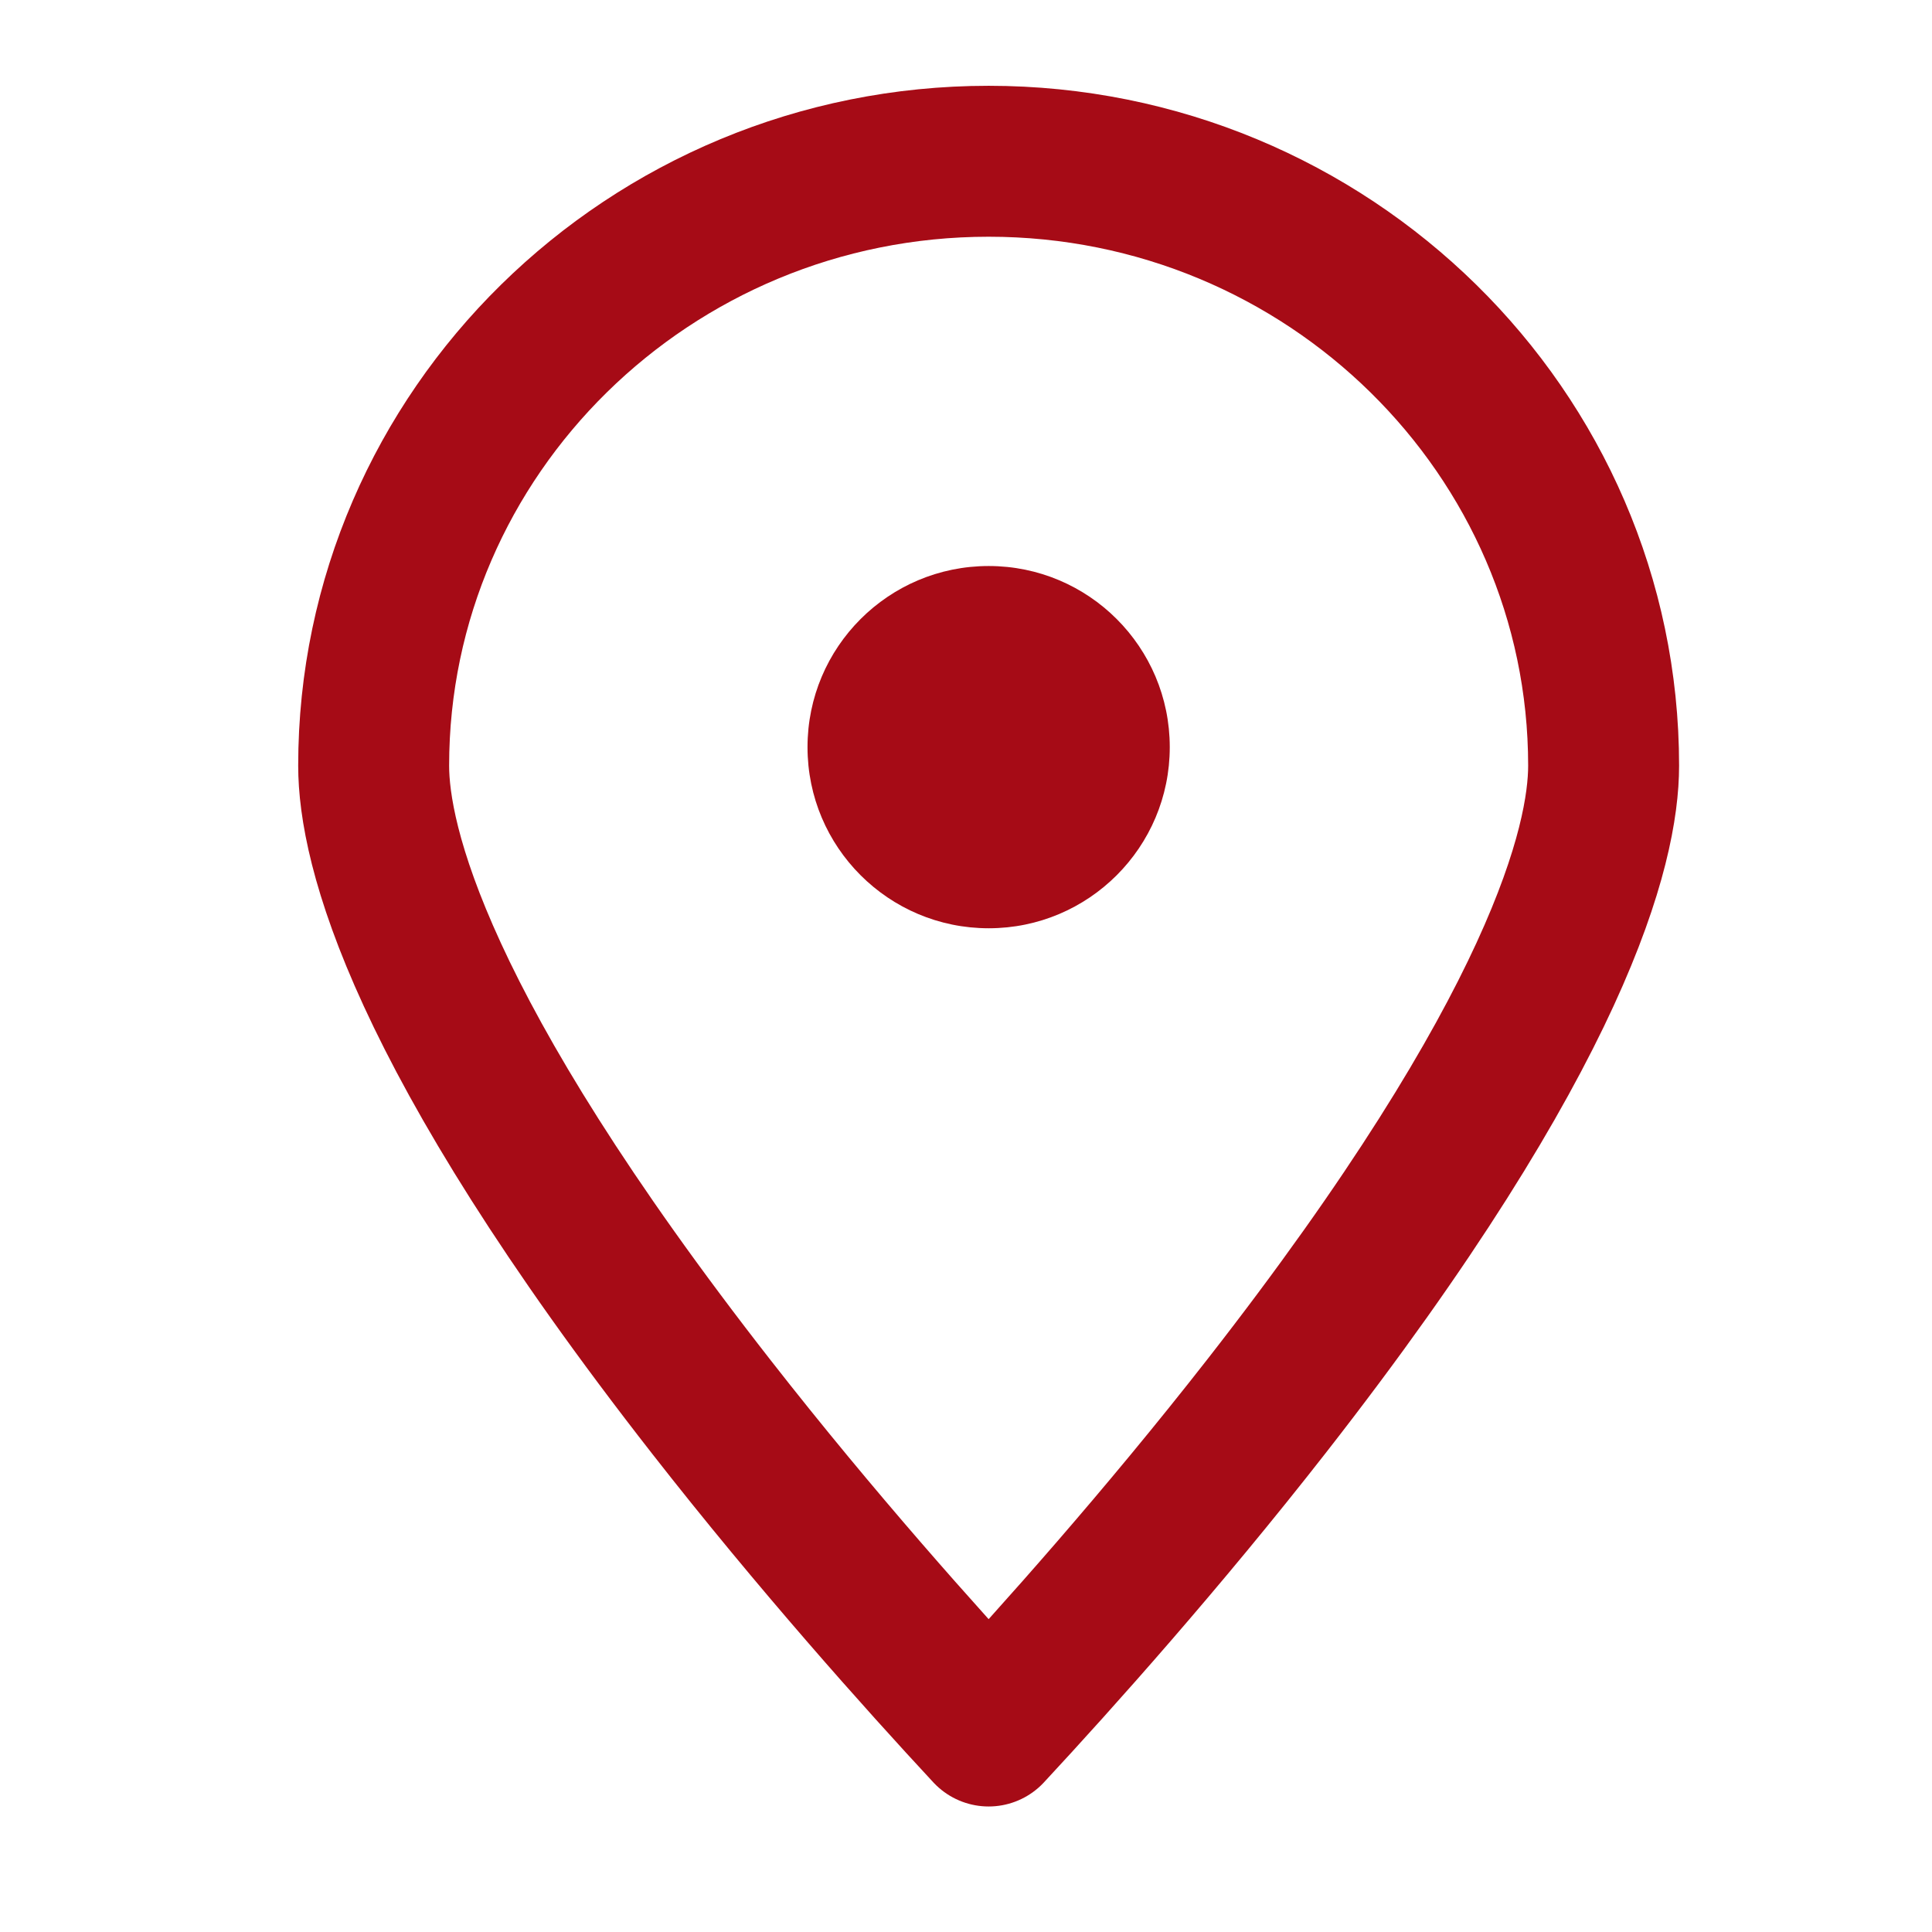 <?xml version="1.0" encoding="UTF-8"?>
<svg width="32px" height="32px" viewBox="0 0 32 32" version="1.1" xmlns="http://www.w3.org/2000/svg" xmlns:xlink="http://www.w3.org/1999/xlink">
    <title>CCCBB9D9-58C8-48EA-A701-0A938C97EDEC</title>
    <g id="Depot-Detail" stroke="none" stroke-width="1" fill="none" fill-rule="evenodd">
        <g id="JC_L-00-01-00_Depot-Detail_01-Full-Blown" transform="translate(-40, -7069)">
            <rect fill="#FFFFFF" x="0" y="0" width="1440" height="8455"></rect>
            <g id="Veranstaltungen" transform="translate(0, 6753)">
                <rect id="Rectangle" x="0" y="3" width="1440" height="396"></rect>
                <g id="V-01-Copy" transform="translate(40, 144)">
                    <g id="Icons/M/Icon-Depot-M" transform="translate(0, 172)">
                        <path d="M19.375,12.375 C19.375,14.032 18.032,15.375 16.376,15.375 C14.718,15.375 13.375,14.032 13.375,12.375 C13.375,10.718 14.718,9.375 16.376,9.375 C18.032,9.375 19.375,10.718 19.375,12.375" id="Fill-1-Copy" fill="#A60B16"></path>
                        <path d="M6.189,12.682 C6.189,13.976 6.916,17.077 11.788,23.31 C13.515,25.52 15.253,27.463 16.375,28.671 C17.502,27.457 19.251,25.501 20.982,23.285 C25.837,17.068 26.561,13.973 26.561,12.682 C26.561,7.162 21.992,2.671 16.375,2.671 C10.758,2.671 6.189,7.162 6.189,12.682 Z" id="Path" stroke="#A60B16" stroke-width="2.5" stroke-linejoin="round"></path>
                    </g>
                </g>
            </g>
        </g>
    </g>
</svg>